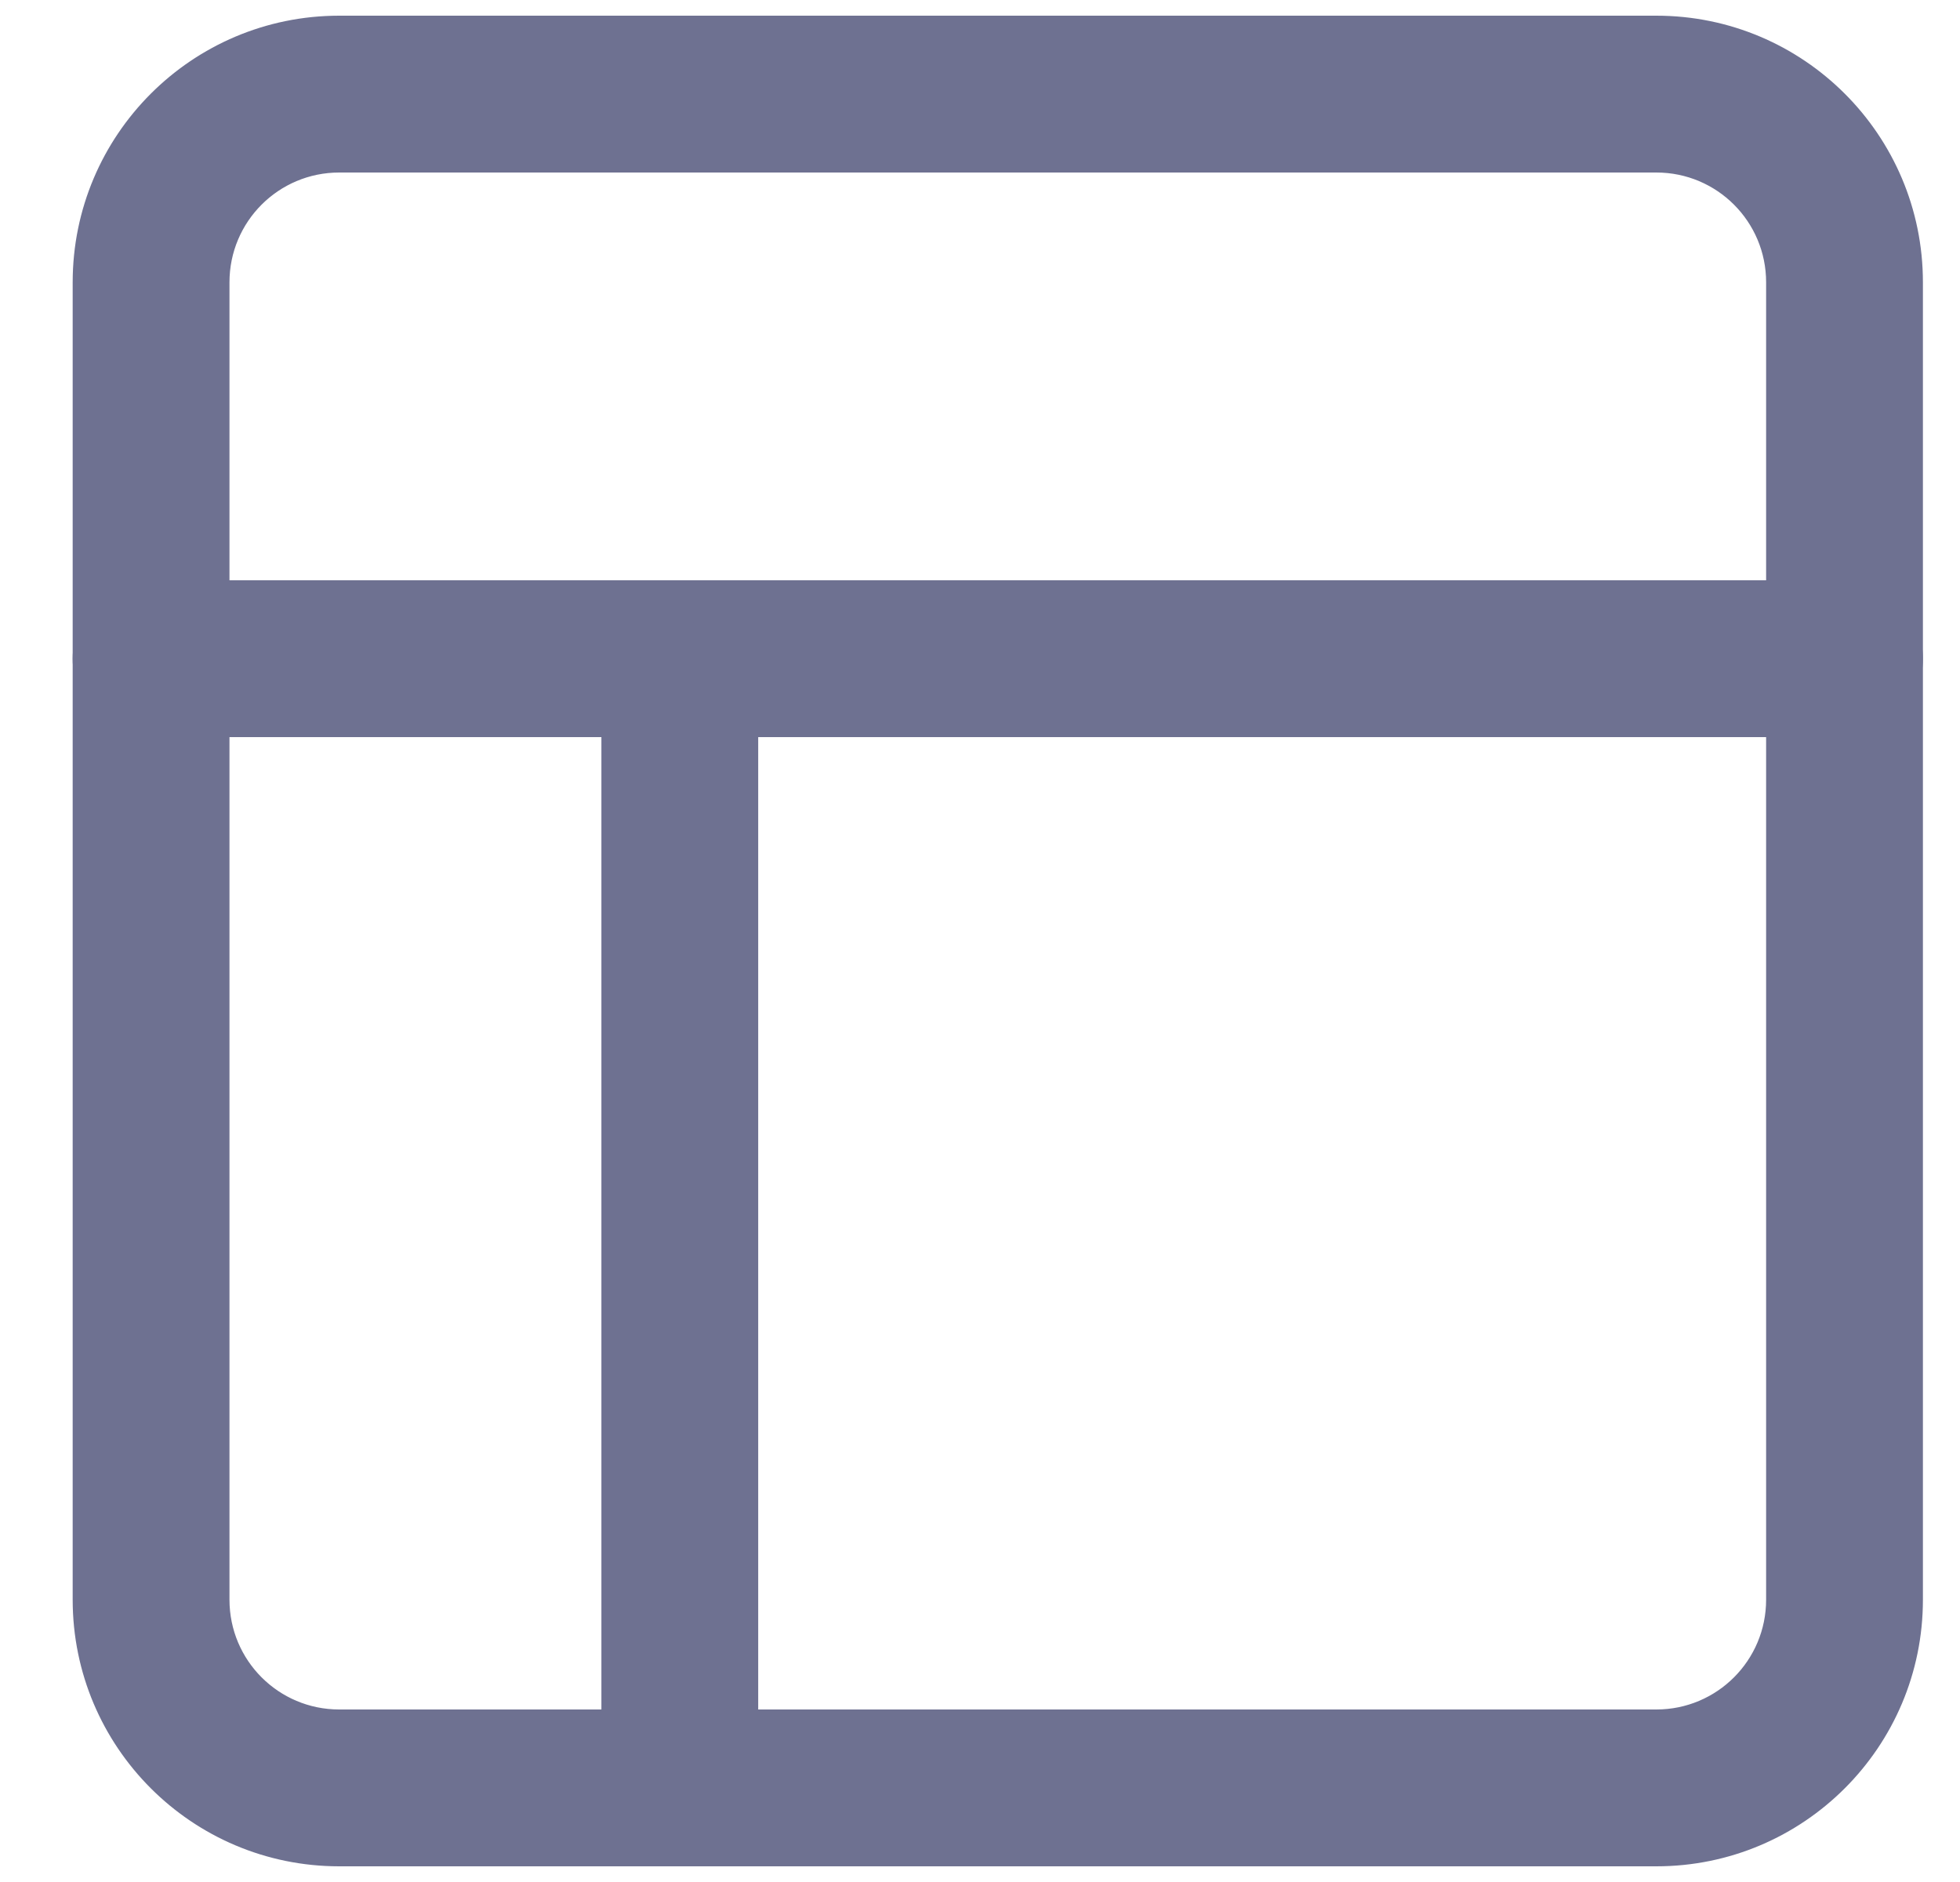 <?xml version="1.0" encoding="UTF-8"?> <svg xmlns="http://www.w3.org/2000/svg" width="25" height="24" viewBox="0 0 25 24" fill="none"><path fill-rule="evenodd" clip-rule="evenodd" d="M1.177 8.4C1.177 7.986 1.513 7.65 1.927 7.65H23.527C23.941 7.65 24.277 7.986 24.277 8.4C24.277 8.814 23.941 9.15 23.527 9.15H1.927C1.513 9.15 1.177 8.814 1.177 8.4Z" fill="#6E7191"></path><path fill-rule="evenodd" clip-rule="evenodd" d="M0.927 8.4C0.927 7.848 1.375 7.4 1.927 7.4H23.527C24.079 7.4 24.527 7.848 24.527 8.4C24.527 8.952 24.079 9.4 23.527 9.4H1.927C1.375 9.4 0.927 8.952 0.927 8.4ZM1.927 7.9C1.651 7.9 1.427 8.124 1.427 8.4C1.427 8.676 1.651 8.9 1.927 8.9H23.527C23.803 8.9 24.027 8.676 24.027 8.4C24.027 8.124 23.803 7.9 23.527 7.9H1.927Z" fill="#6E7191"></path><path fill-rule="evenodd" clip-rule="evenodd" d="M8.671 7.65C9.085 7.65 9.421 7.986 9.421 8.4V22.8C9.421 23.214 9.085 23.55 8.671 23.55C8.257 23.55 7.921 23.214 7.921 22.8V8.4C7.921 7.986 8.257 7.65 8.671 7.65Z" fill="#6E7191"></path><path fill-rule="evenodd" clip-rule="evenodd" d="M7.671 8.4C7.671 7.848 8.119 7.4 8.671 7.4C9.223 7.4 9.671 7.848 9.671 8.4V22.8C9.671 23.352 9.223 23.8 8.671 23.8C8.119 23.8 7.671 23.352 7.671 22.8V8.4ZM8.671 7.9C8.395 7.9 8.171 8.124 8.171 8.4V22.8C8.171 23.076 8.395 23.3 8.671 23.3C8.947 23.3 9.171 23.076 9.171 22.8V8.4C9.171 8.124 8.947 7.9 8.671 7.9Z" fill="#6E7191"></path><path fill-rule="evenodd" clip-rule="evenodd" d="M4.327 1.95C3.415 1.95 2.677 2.688 2.677 3.6V20.4C2.677 21.312 3.415 22.05 4.327 22.05H21.127C22.039 22.05 22.777 21.312 22.777 20.4V3.6C22.777 2.688 22.039 1.95 21.127 1.95H4.327ZM1.177 3.6C1.177 1.86 2.587 0.45 4.327 0.45H21.127C22.867 0.45 24.277 1.86 24.277 3.6V20.4C24.277 22.14 22.867 23.55 21.127 23.55H4.327C2.587 23.55 1.177 22.14 1.177 20.4V3.6Z" fill="#6E7191"></path><path fill-rule="evenodd" clip-rule="evenodd" d="M0.927 3.6C0.927 1.722 2.449 0.2 4.327 0.2H21.127C23.005 0.2 24.527 1.722 24.527 3.6V20.4C24.527 22.278 23.005 23.8 21.127 23.8H4.327C2.449 23.8 0.927 22.278 0.927 20.4V3.6ZM4.327 0.7C2.725 0.7 1.427 1.998 1.427 3.6V20.4C1.427 22.002 2.725 23.3 4.327 23.3H21.127C22.729 23.3 24.027 22.002 24.027 20.4V3.6C24.027 1.998 22.729 0.7 21.127 0.7H4.327ZM4.327 2.2C3.553 2.2 2.927 2.826 2.927 3.6V20.4C2.927 21.174 3.553 21.8 4.327 21.8H21.127C21.901 21.8 22.527 21.174 22.527 20.4V3.6C22.527 2.826 21.901 2.2 21.127 2.2H4.327ZM2.427 3.6C2.427 2.55 3.277 1.7 4.327 1.7H21.127C22.177 1.7 23.027 2.55 23.027 3.6V20.4C23.027 21.45 22.177 22.3 21.127 22.3H4.327C3.277 22.3 2.427 21.45 2.427 20.4V3.6Z" fill="#6E7191"></path></svg> 